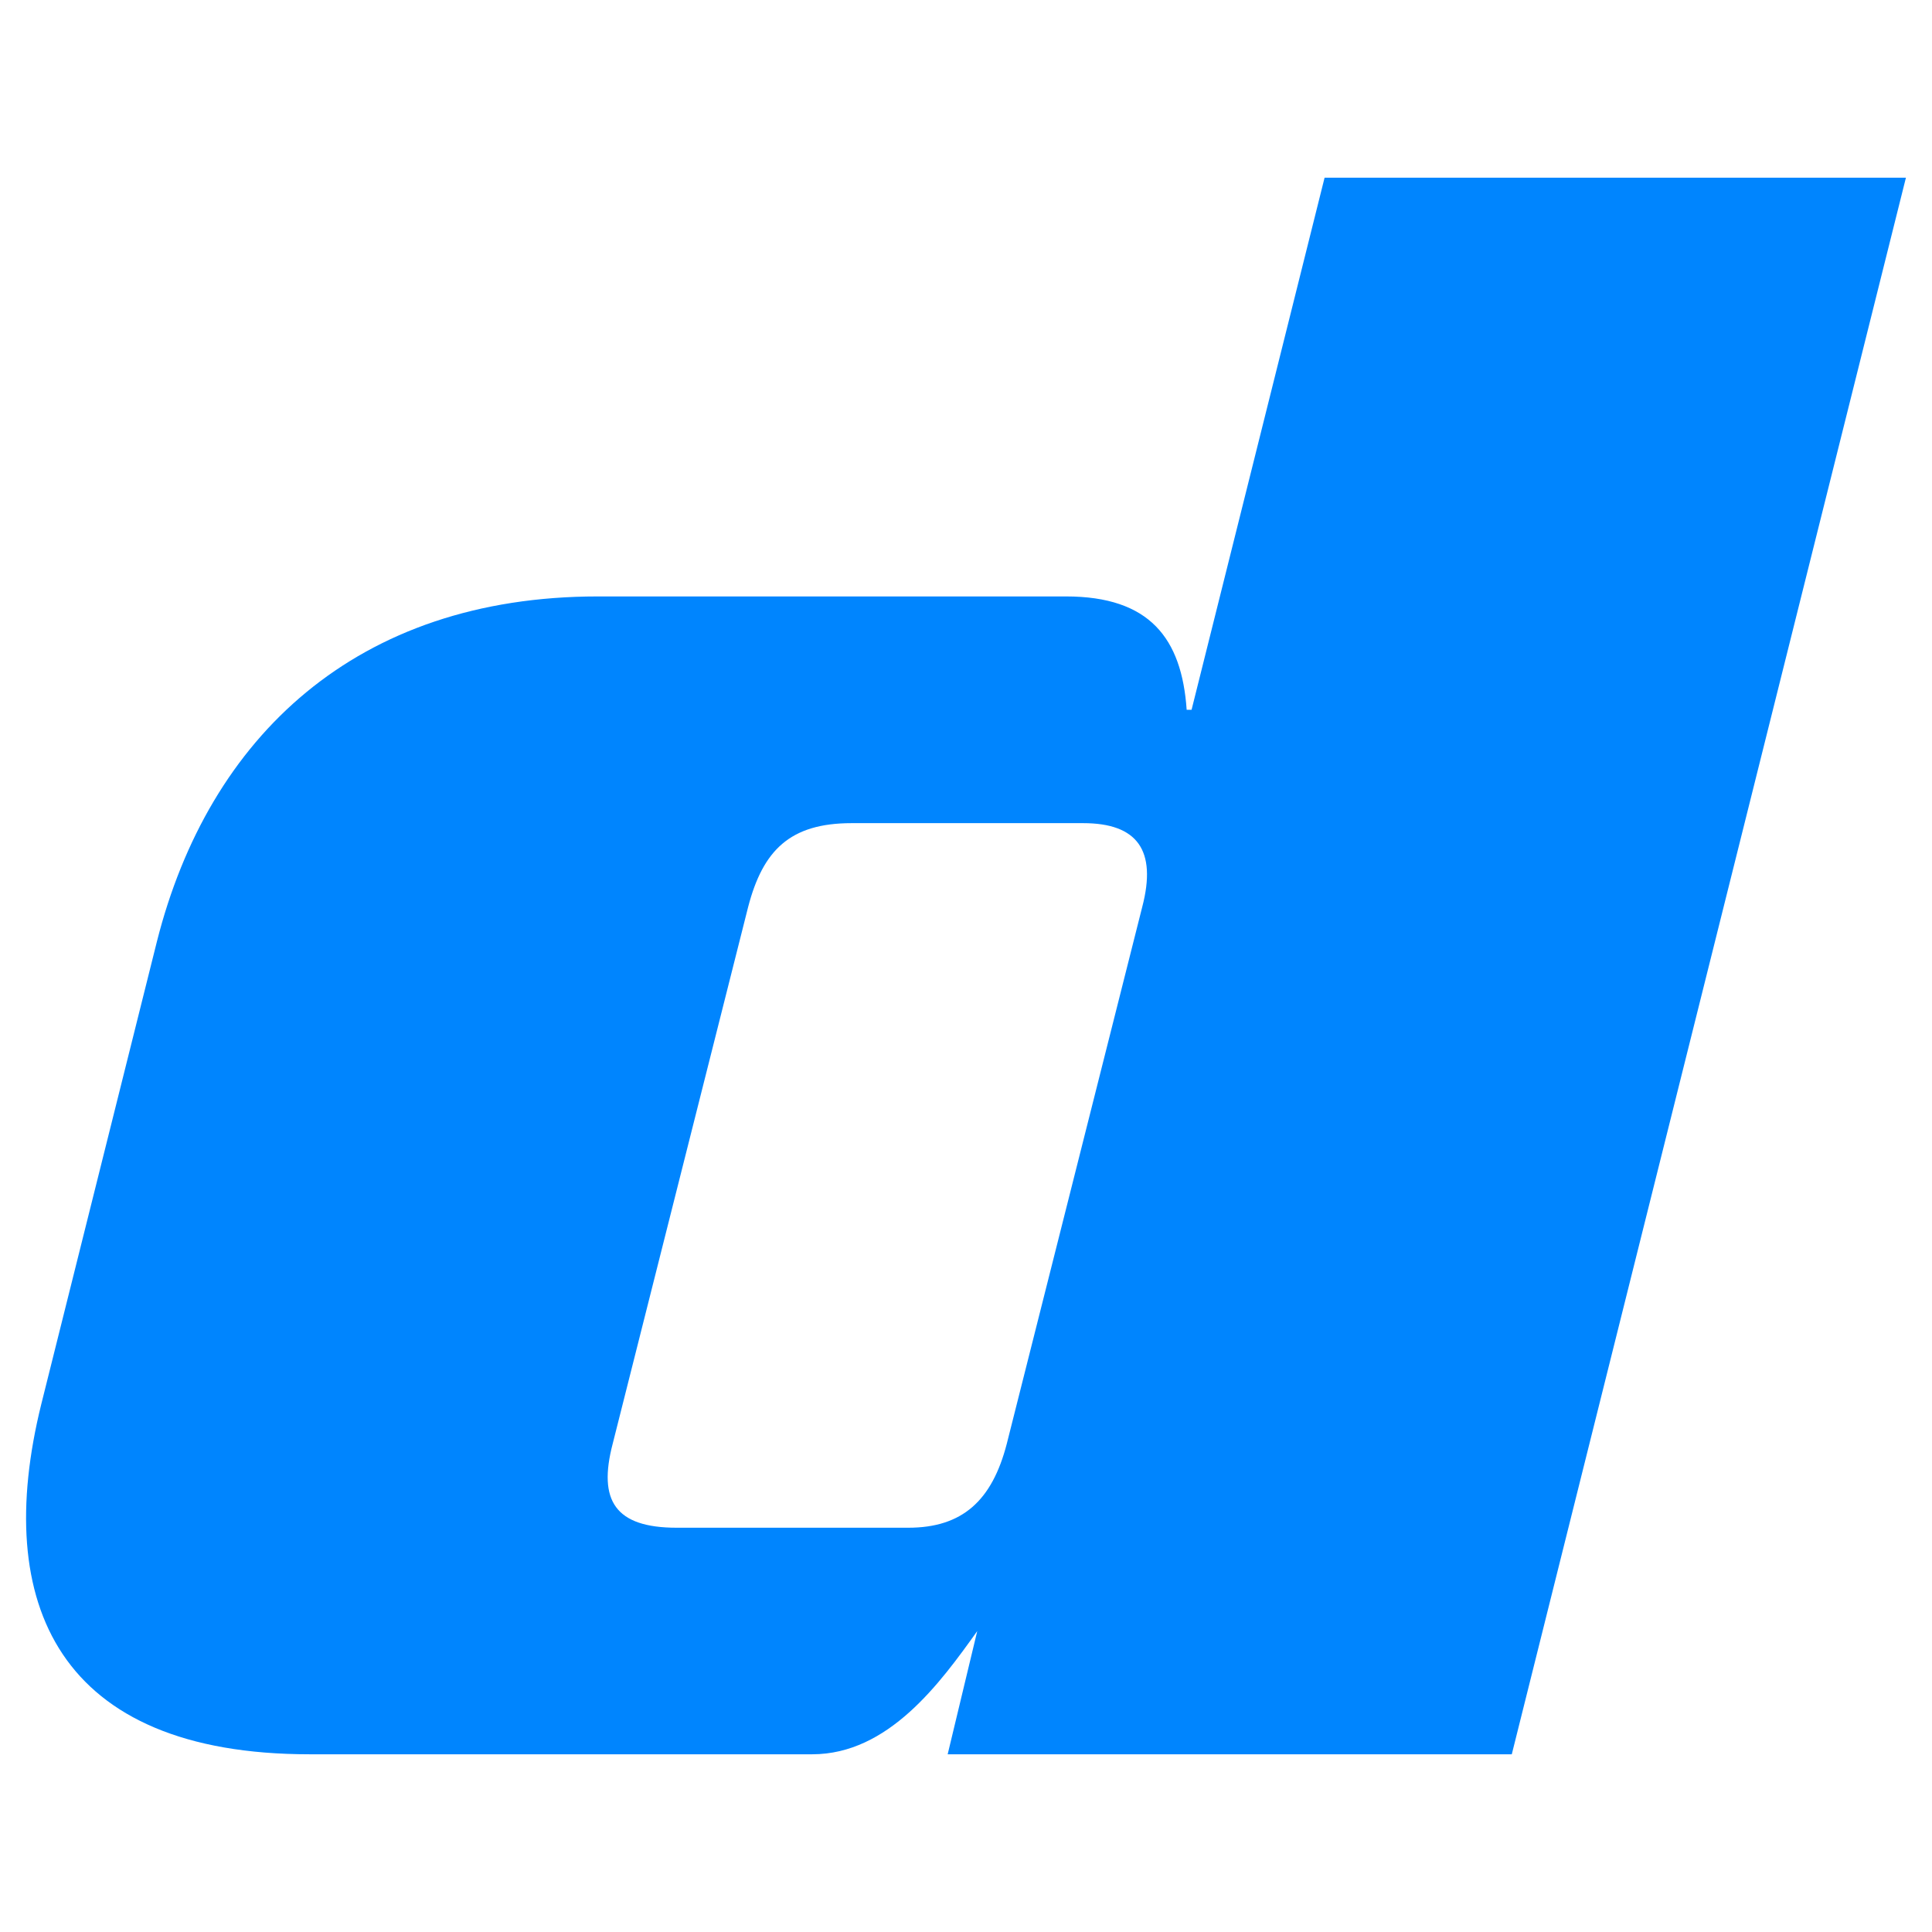 <svg xmlns="http://www.w3.org/2000/svg" id="Layer_1" data-name="Layer 1" viewBox="0 0 480.19 480.19"><defs><style> .cls-1 { fill: #0085fe; stroke-width: 0px; } </style></defs><path class="cls-1" d="M375.75,436.02h-140.21l7.35-30.62c-9.18,12.85-22.04,30.62-41.02,30.62h-124.9c-62.45,0-78.98-37.35-66.73-86.94l28.77-115.11c12.86-50.82,49.6-85.73,109.6-85.73h116.33c20.82,0,28.78,10.42,30,28.17h1.22l33.06-132.25h144.49l-97.96,391.85ZM269.22,204.59h-57.55c-15.31,0-22.04,6.73-25.72,20.82l-33.68,133.48c-3.67,14.07.62,20.82,15.92,20.82h57.55c13.47,0,20.82-6.75,24.48-20.82l33.68-133.48c3.68-14.09-1.22-20.82-14.69-20.82Z"></path></svg>